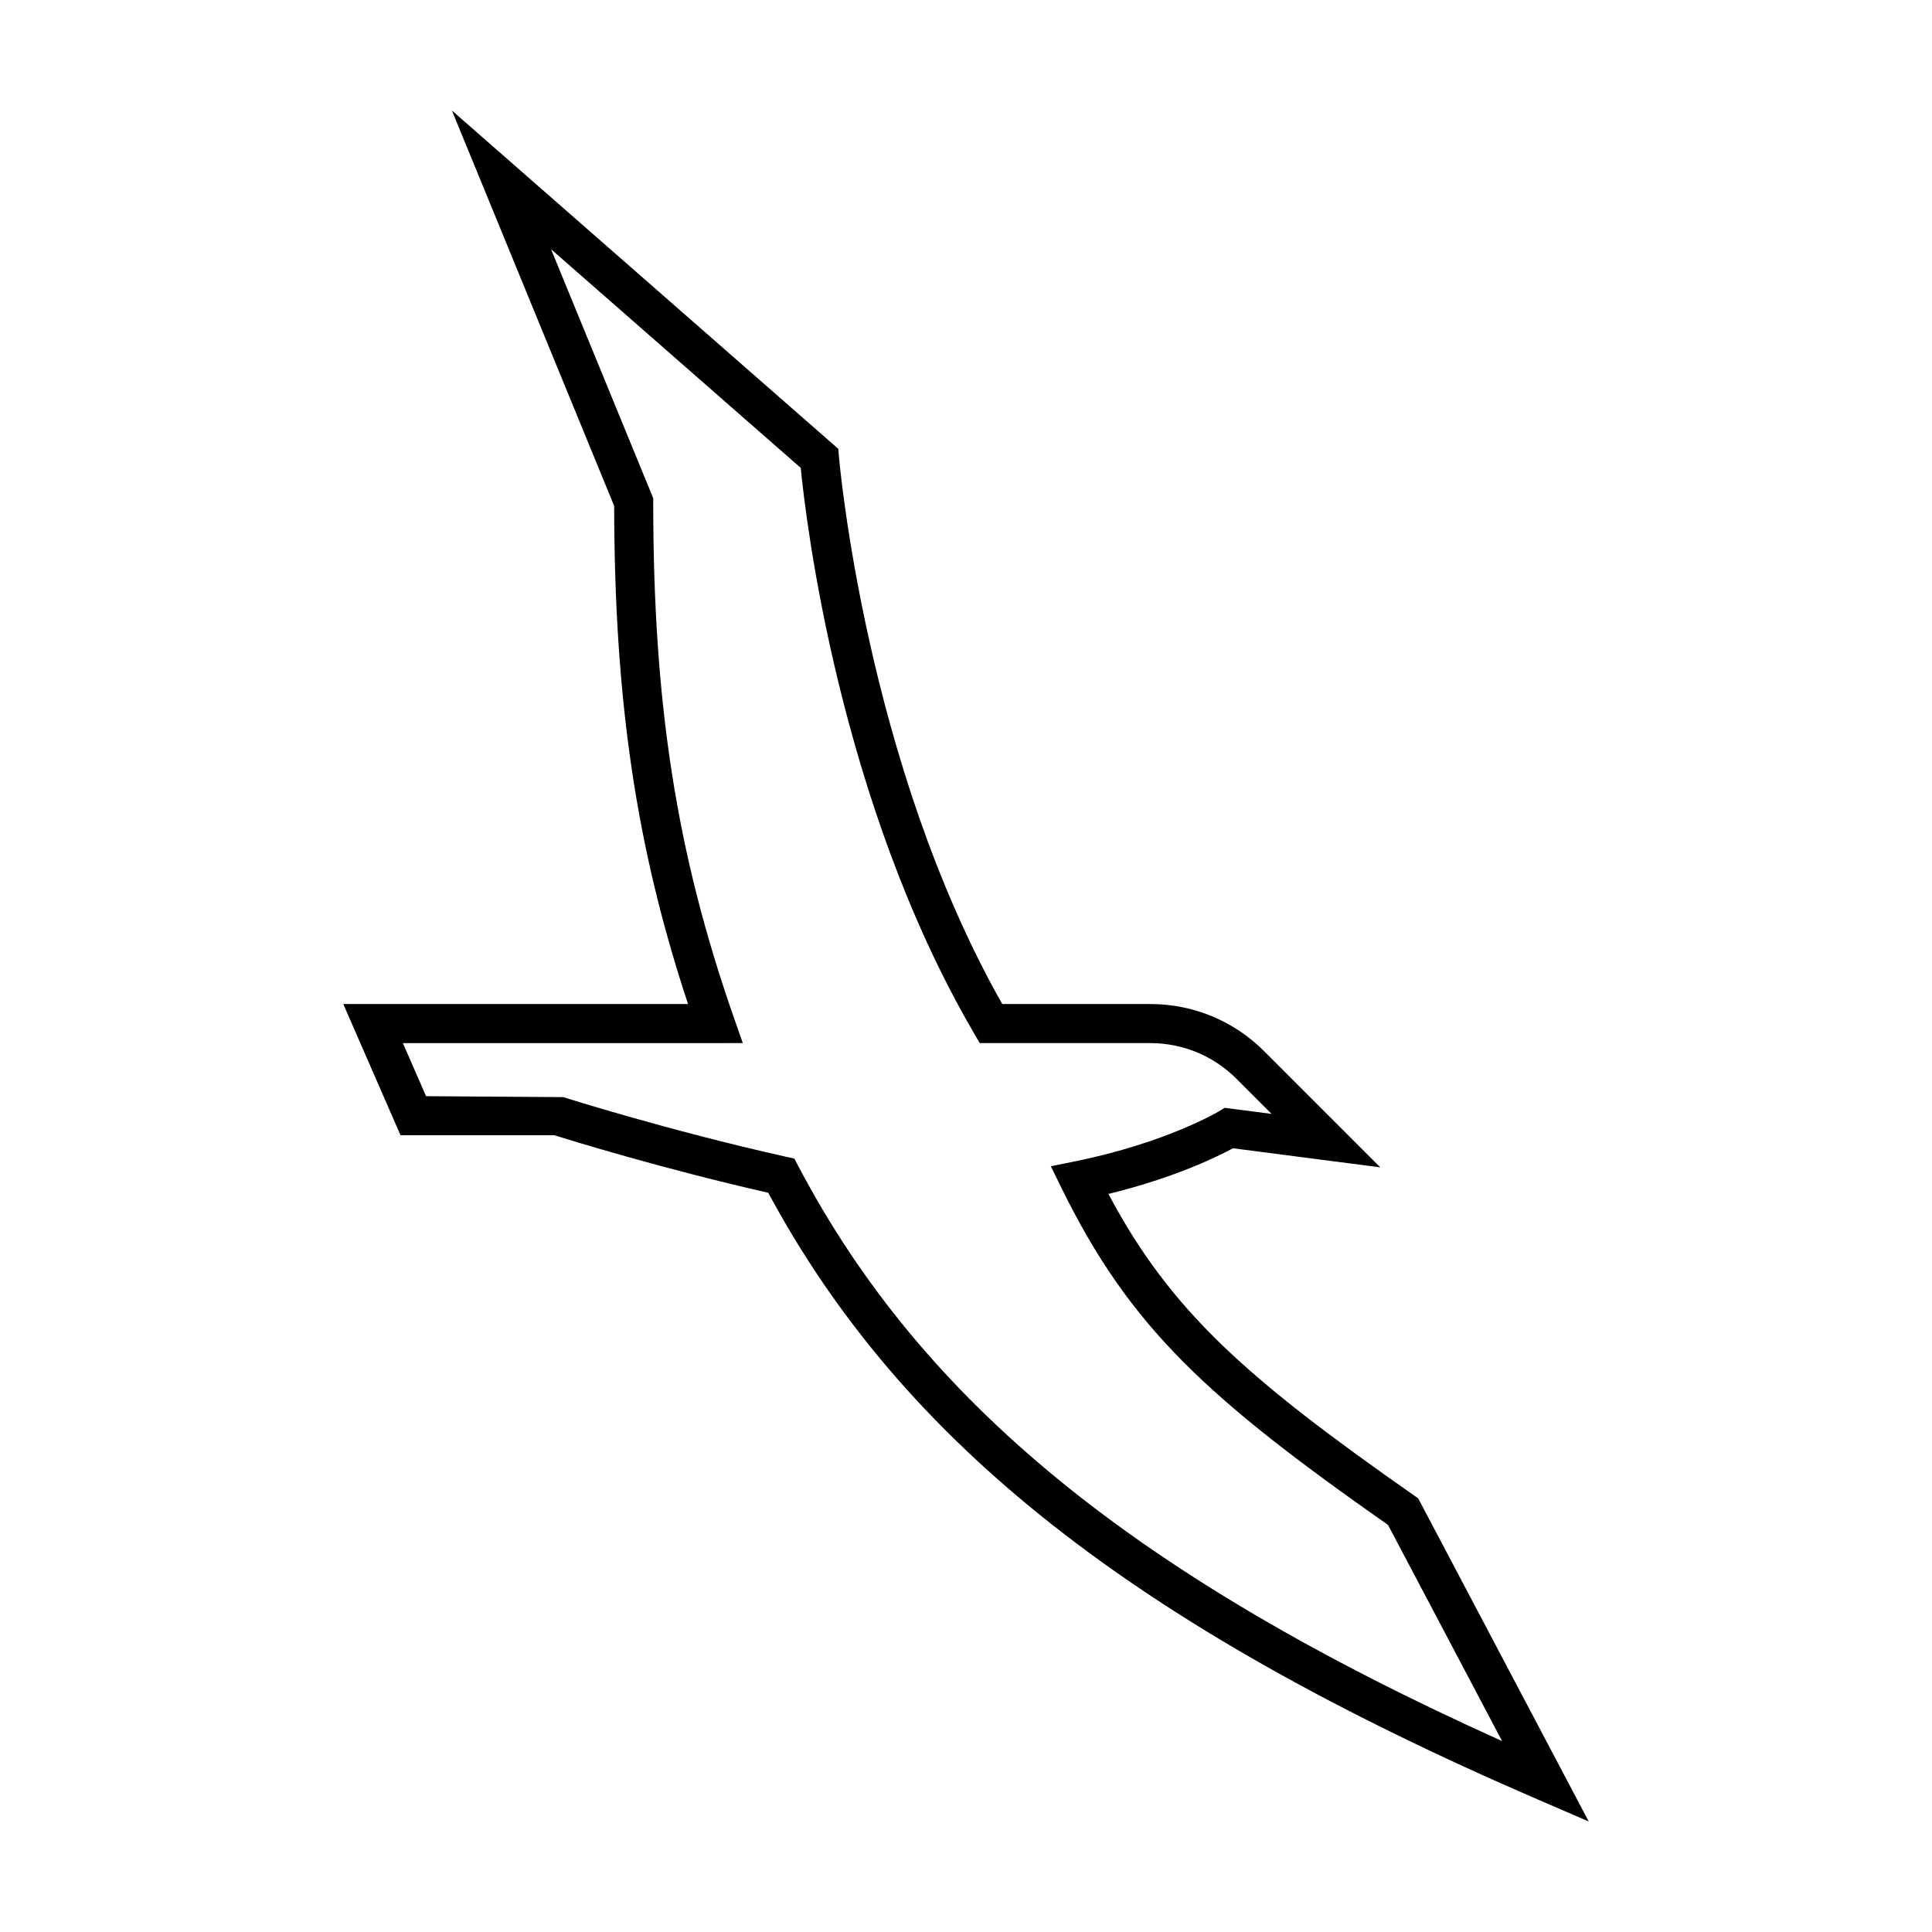 <?xml version="1.0" encoding="UTF-8"?>
<!-- Uploaded to: ICON Repo, www.svgrepo.com, Generator: ICON Repo Mixer Tools -->
<svg fill="#000000" width="800px" height="800px" version="1.1" viewBox="144 144 512 512" xmlns="http://www.w3.org/2000/svg">
 <path d="m565.03 626.71-13.488-5.824c-107.04-46.219-168.21-94.406-203.95-160.79-27.531-6.246-52.082-13.801-56.703-15.246h-40.75l-15.164-34.773h91.359c-13.77-41.621-19.496-80.523-19.574-132l-43-104.79 102.4 89.664 0.172 2.09c0.07 0.809 7.008 81.062 43.281 145.04h39.207c11.41 0 22.137 4.445 30.203 12.508l30.777 30.773-39.059-5.059c-4.062 2.207-15.441 7.828-33 12.102 16.574 31.195 36.699 48.898 81.062 79.953l1.027 0.715zm-308.12-192.21 36.336 0.246c0.277 0.086 28.016 8.883 58.922 15.77l2.336 0.52 1.117 2.117c32.875 62.375 89.035 108.38 186.45 152.25l-30.234-57.285c-47.949-33.625-68.316-52.301-86.398-89.023l-2.961-6.019 6.574-1.34c24.012-4.887 37.812-13.129 37.945-13.211l1.551-0.938 12.434 1.605-9.285-9.285c-6.109-6.109-14.242-9.477-22.883-9.477h-45.172l-1.5-2.57c-35.824-61.395-44.594-136.13-45.941-149.87l-66.164-57.938 27.074 65.973v1.023c0 53.582 6.184 93.125 21.332 136.5l2.41 6.883-90.082 0.004z"/>
</svg>